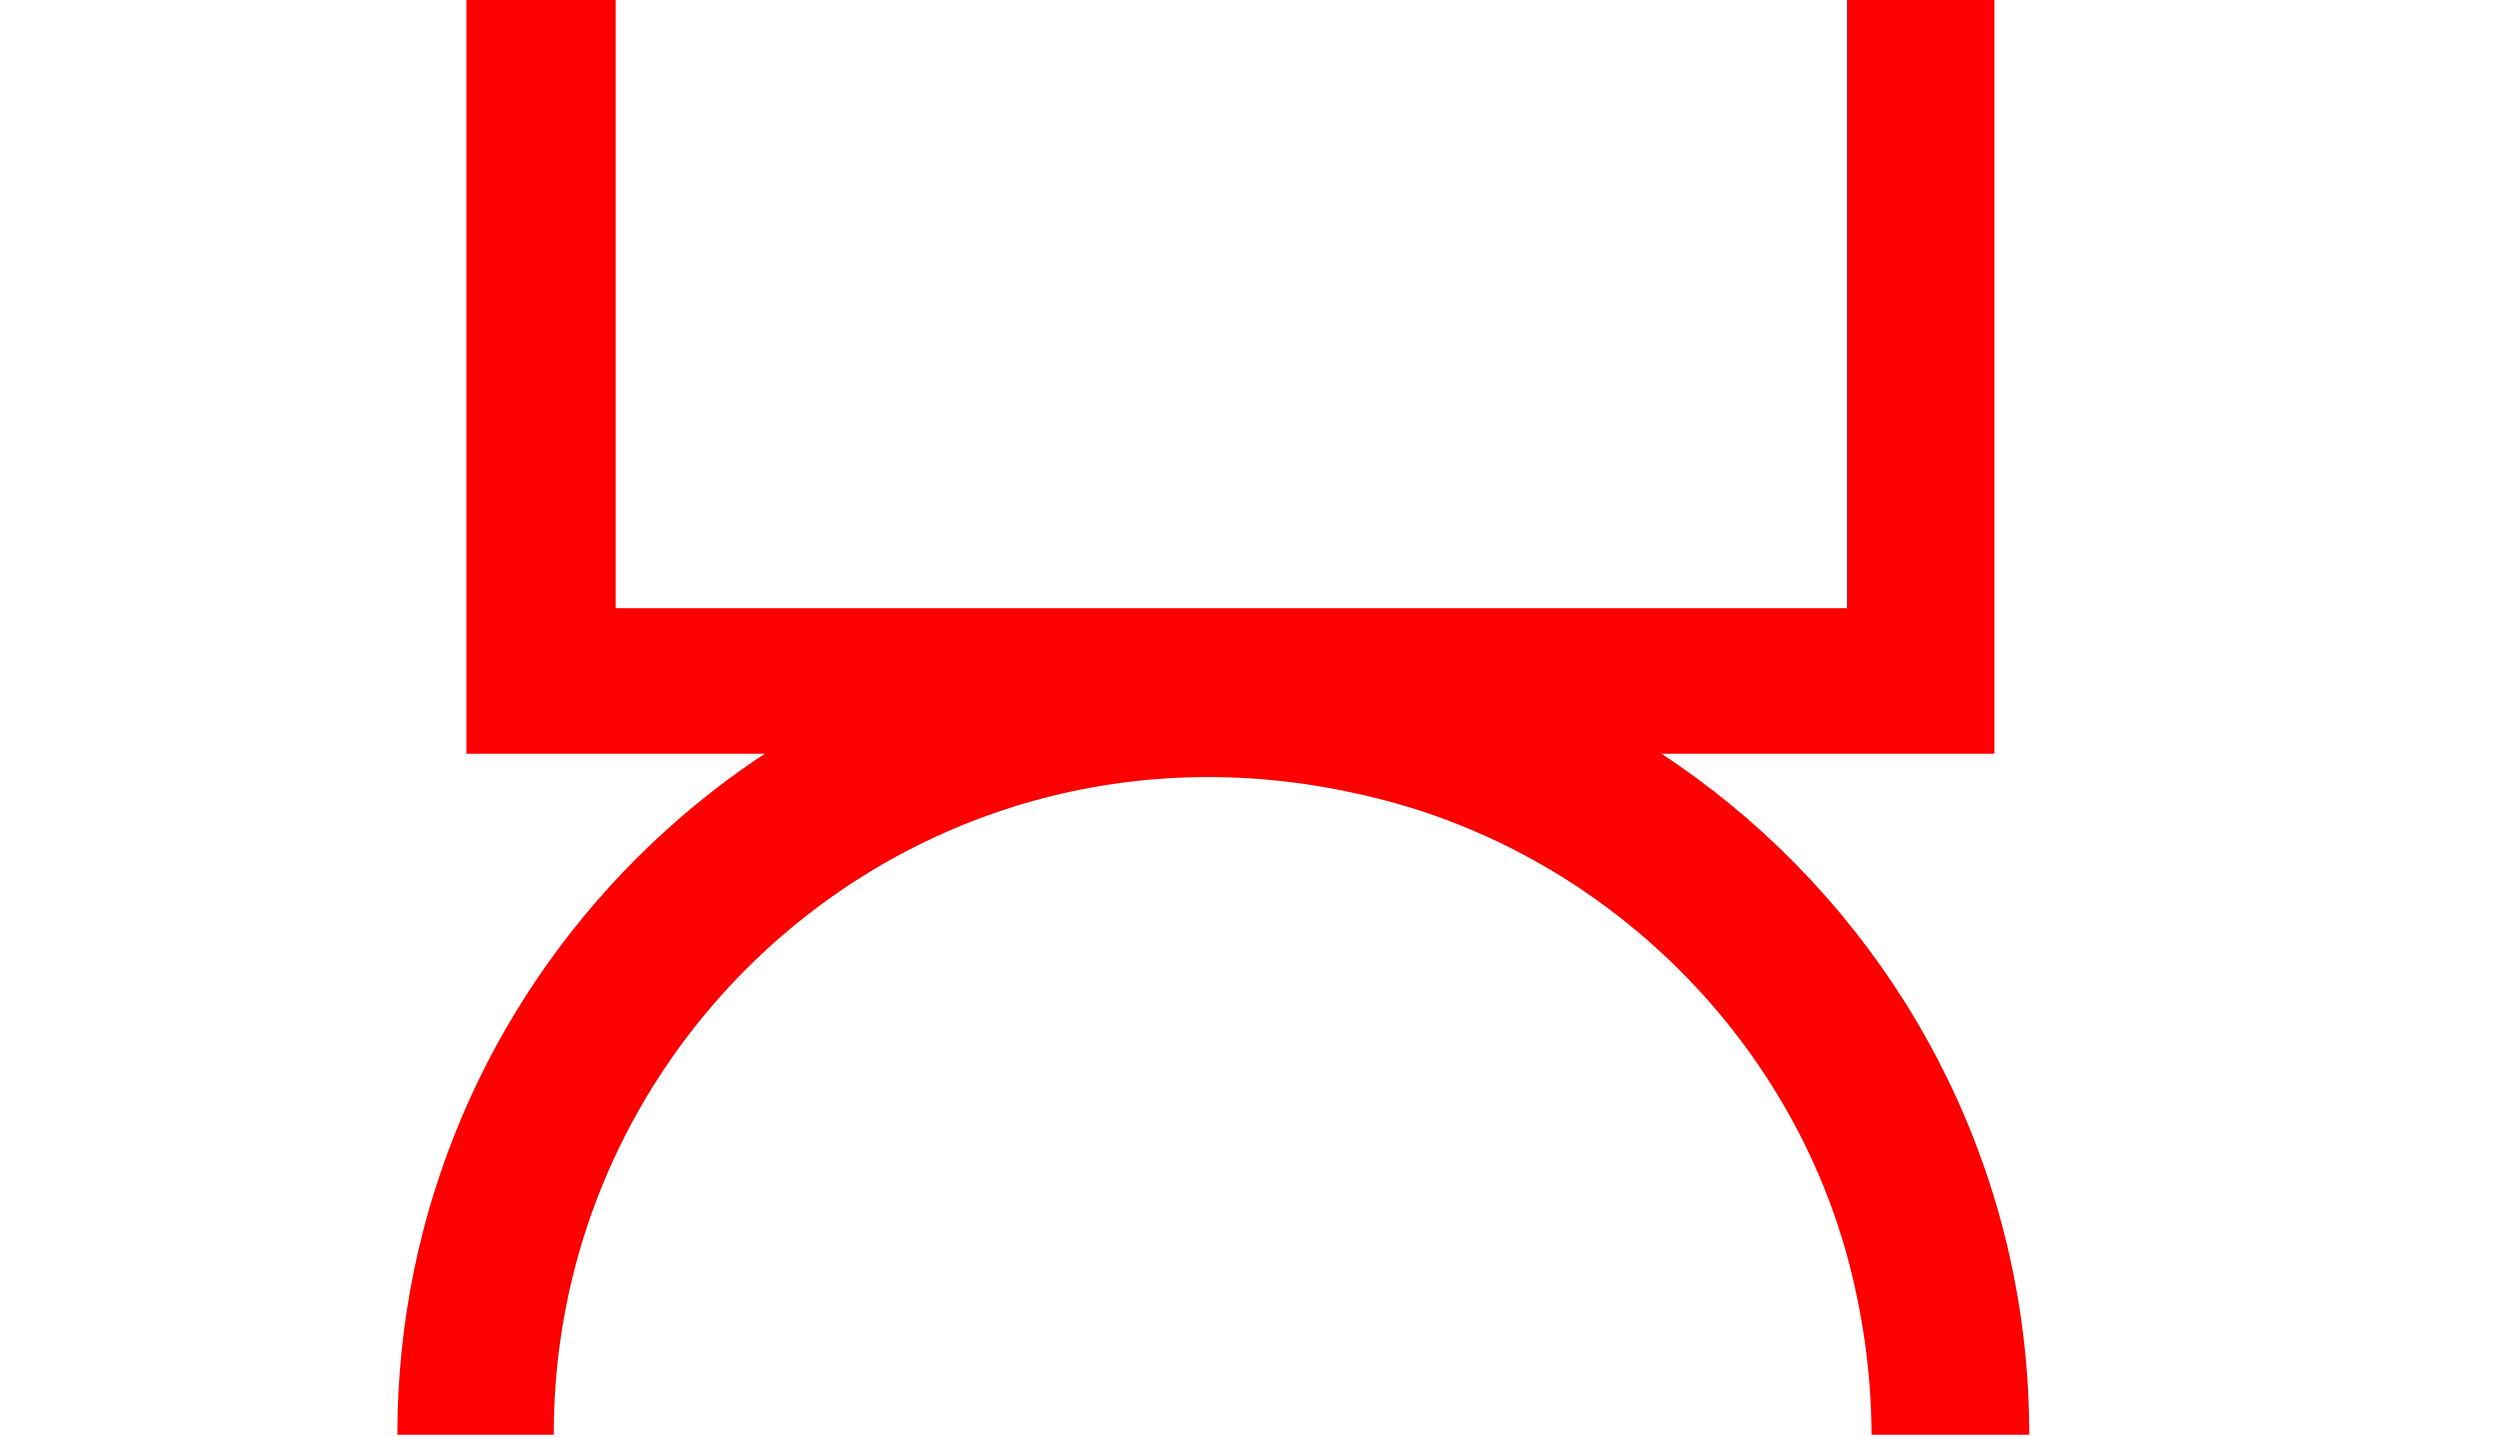 <?xml version="1.0" encoding="utf-8"?>
<!-- Generator: Adobe Illustrator 24.3.0, SVG Export Plug-In . SVG Version: 6.00 Build 0)  -->
<svg version="1.1" id="Livello_1" xmlns="http://www.w3.org/2000/svg" xmlns:xlink="http://www.w3.org/1999/xlink" x="0px" y="0px"
	 viewBox="0 0 134 77" style="enable-background:new 0 0 134 77;" xml:space="preserve">
<style type="text/css">
	.st0{clip-path:url(#SVGID_2_);fill:#FF0000;}
	.st1{clip-path:url(#SVGID_4_);fill:#FF0000;}
</style>
<g>
	<g>
		<g>
			<defs>
				<rect id="SVGID_1_" x="25" y="-0.5" width="81.9" height="40.9"/>
			</defs>
			<clipPath id="SVGID_2_">
				<use xlink:href="#SVGID_1_"  style="overflow:visible;"/>
			</clipPath>
			<path class="st0" d="M106.9-41.4v81.9H25v-81.9H106.9z M99,32.6v-66H33v66H99z"/>
		</g>
	</g>
	<g>
		<g>
			<defs>
				<rect id="SVGID_3_" x="15.9" y="22.5" width="102.3" height="54.4"/>
			</defs>
			<clipPath id="SVGID_4_">
				<use xlink:href="#SVGID_3_"  style="overflow:visible;"/>
			</clipPath>
			<path class="st1" d="M107.9,85.7c-3.3,17-17.1,30.7-34.1,34.1c-27.9,5.5-52.5-15.9-52.5-42.9c0-24.1,19.6-43.7,43.7-43.7
				C92,33.2,113.4,57.7,107.9,85.7 M30.6,85c2.9,13,13.4,23.4,26.3,26.4c25.7,5.8,48.3-16.8,42.5-42.5C96.5,55.9,86,45.5,73,42.6
				C47.4,36.7,24.8,59.2,30.6,85"/>
		</g>
	</g>
</g>
</svg>

